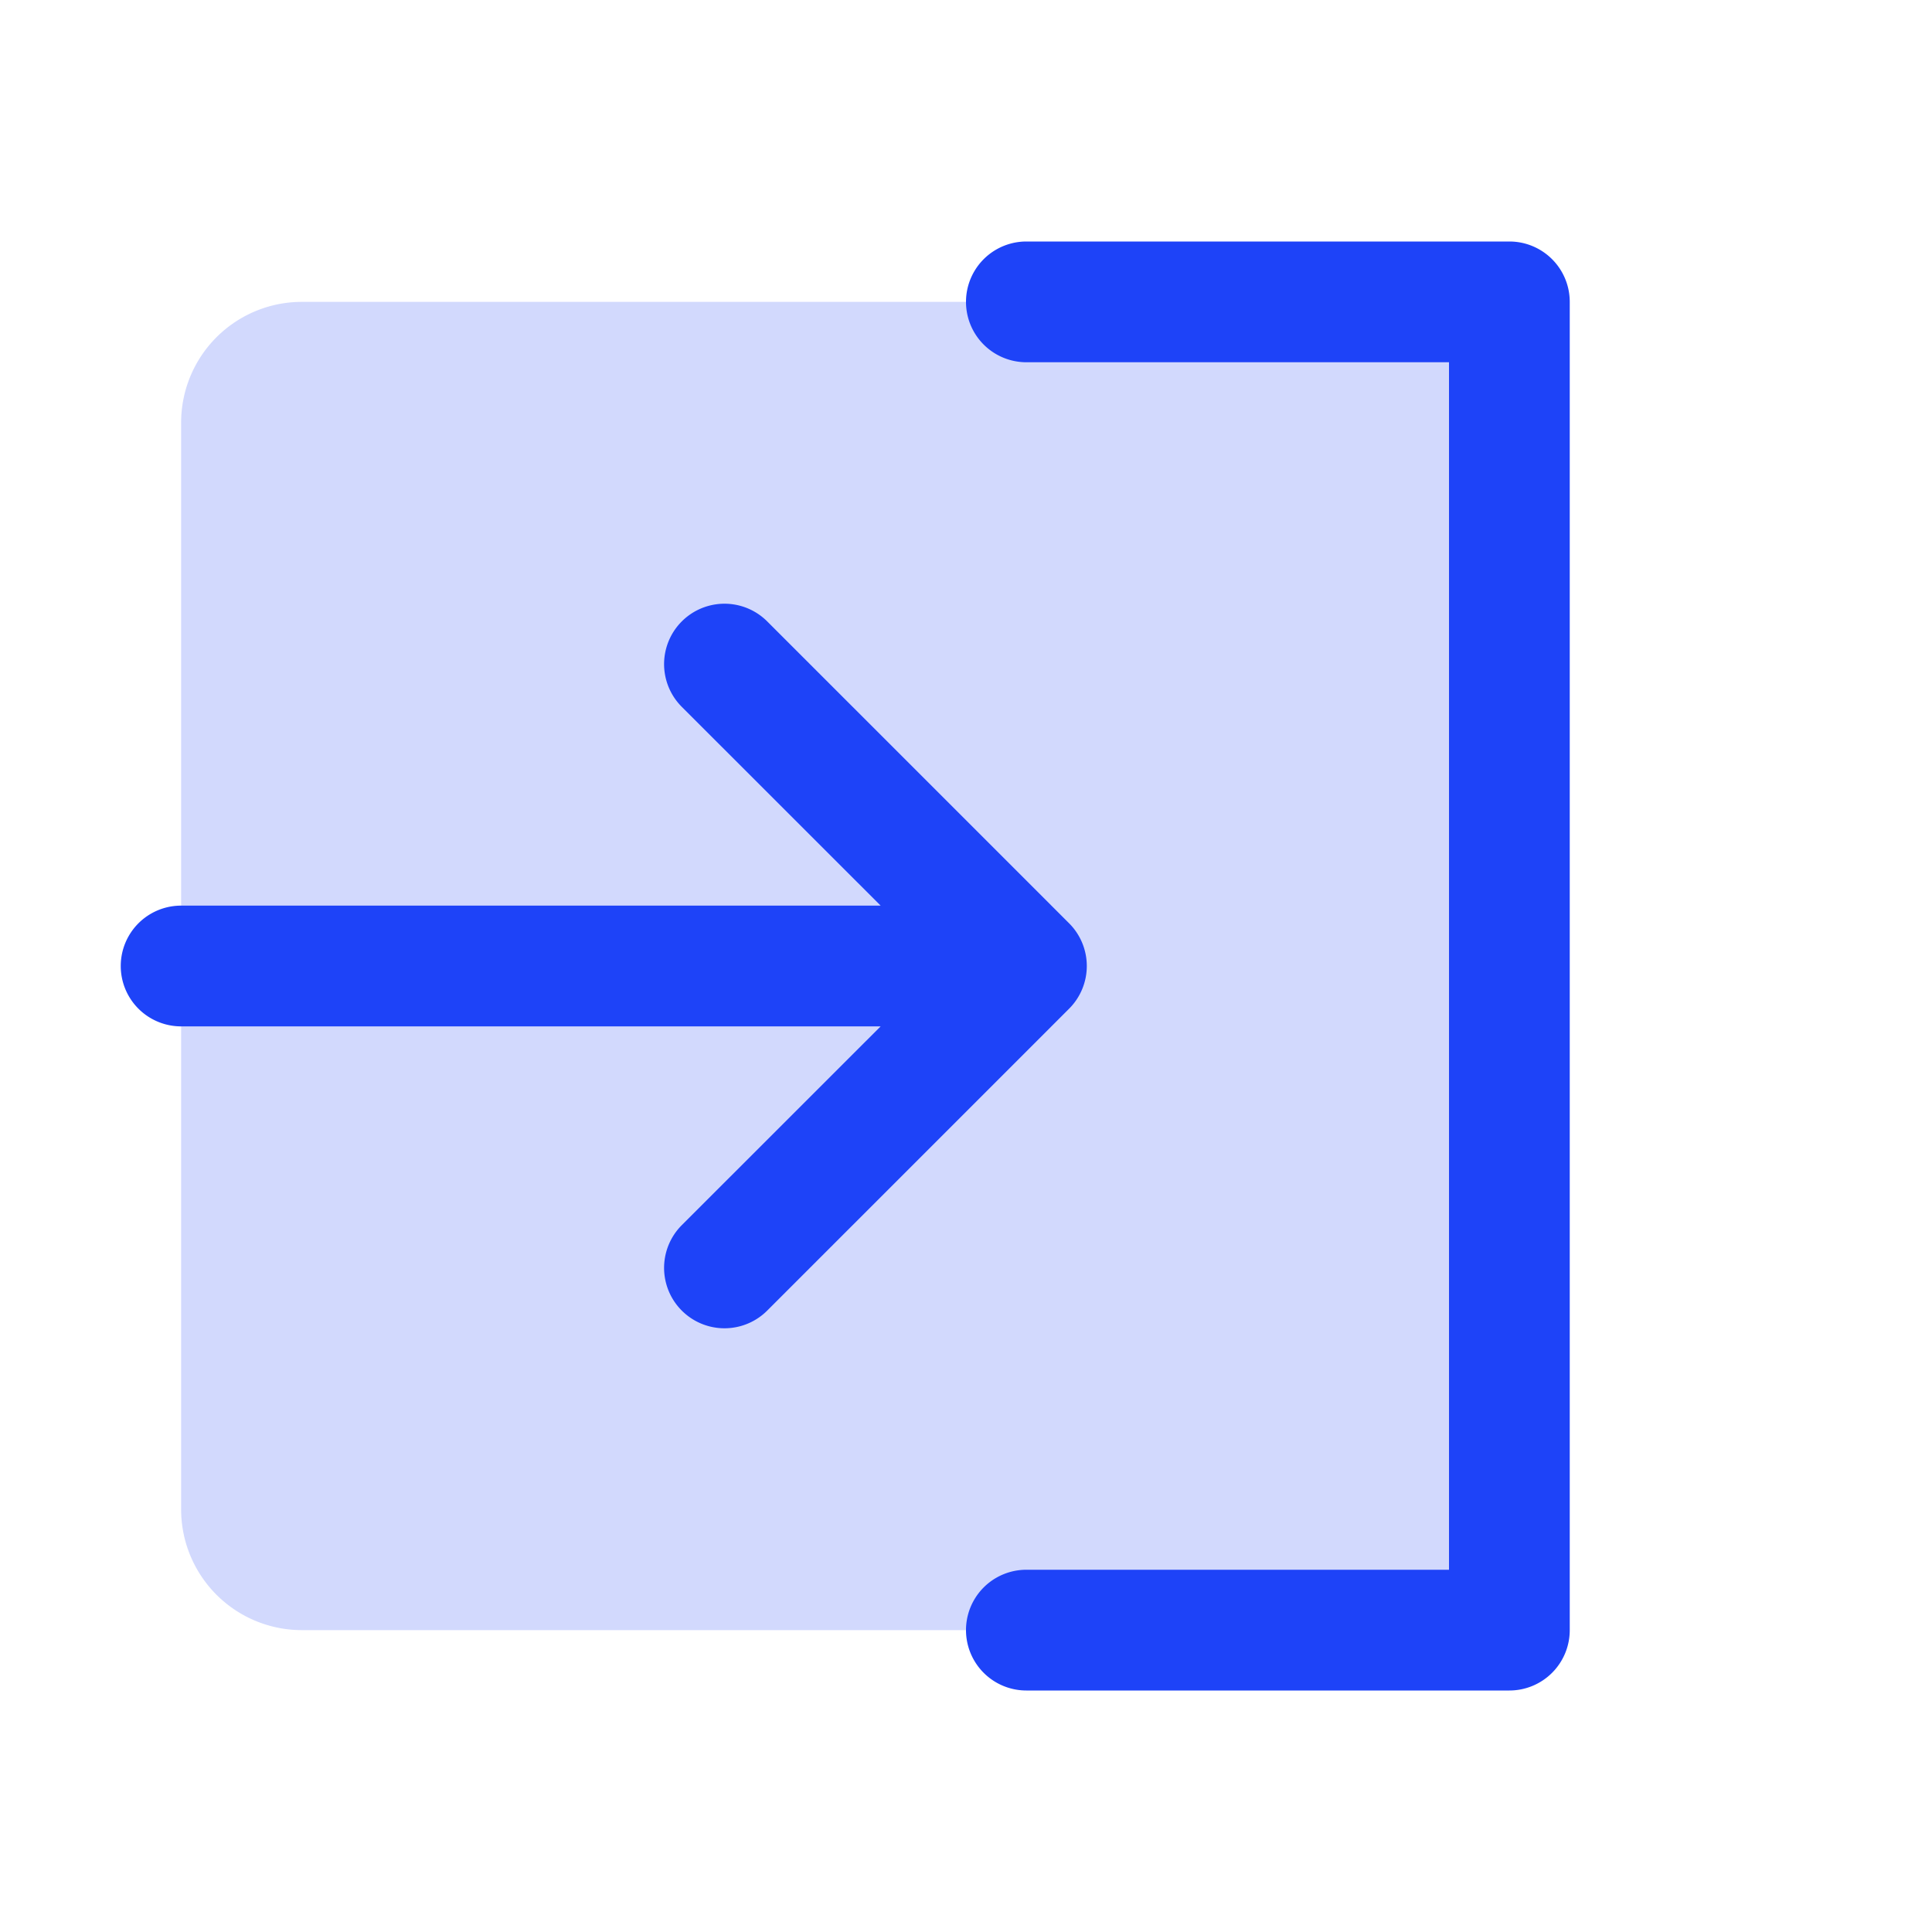 <svg xmlns="http://www.w3.org/2000/svg" width="52" height="52" fill="#1e43f8" viewBox="0 0 256 256"><path d="M200,40V216H40a16,16,0,0,1-16-16V56A16,16,0,0,1,40,40Z" opacity="0.2"></path><path d="M141.66,133.66l-40,40a8,8,0,0,1-11.32-11.32L116.69,136H24a8,8,0,0,1,0-16h92.69L90.34,93.66a8,8,0,0,1,11.32-11.32l40,40A8,8,0,0,1,141.66,133.66ZM200,32H136a8,8,0,0,0,0,16h56V208H136a8,8,0,0,0,0,16h64a8,8,0,0,0,8-8V40A8,8,0,0,0,200,32Z"></path></svg>